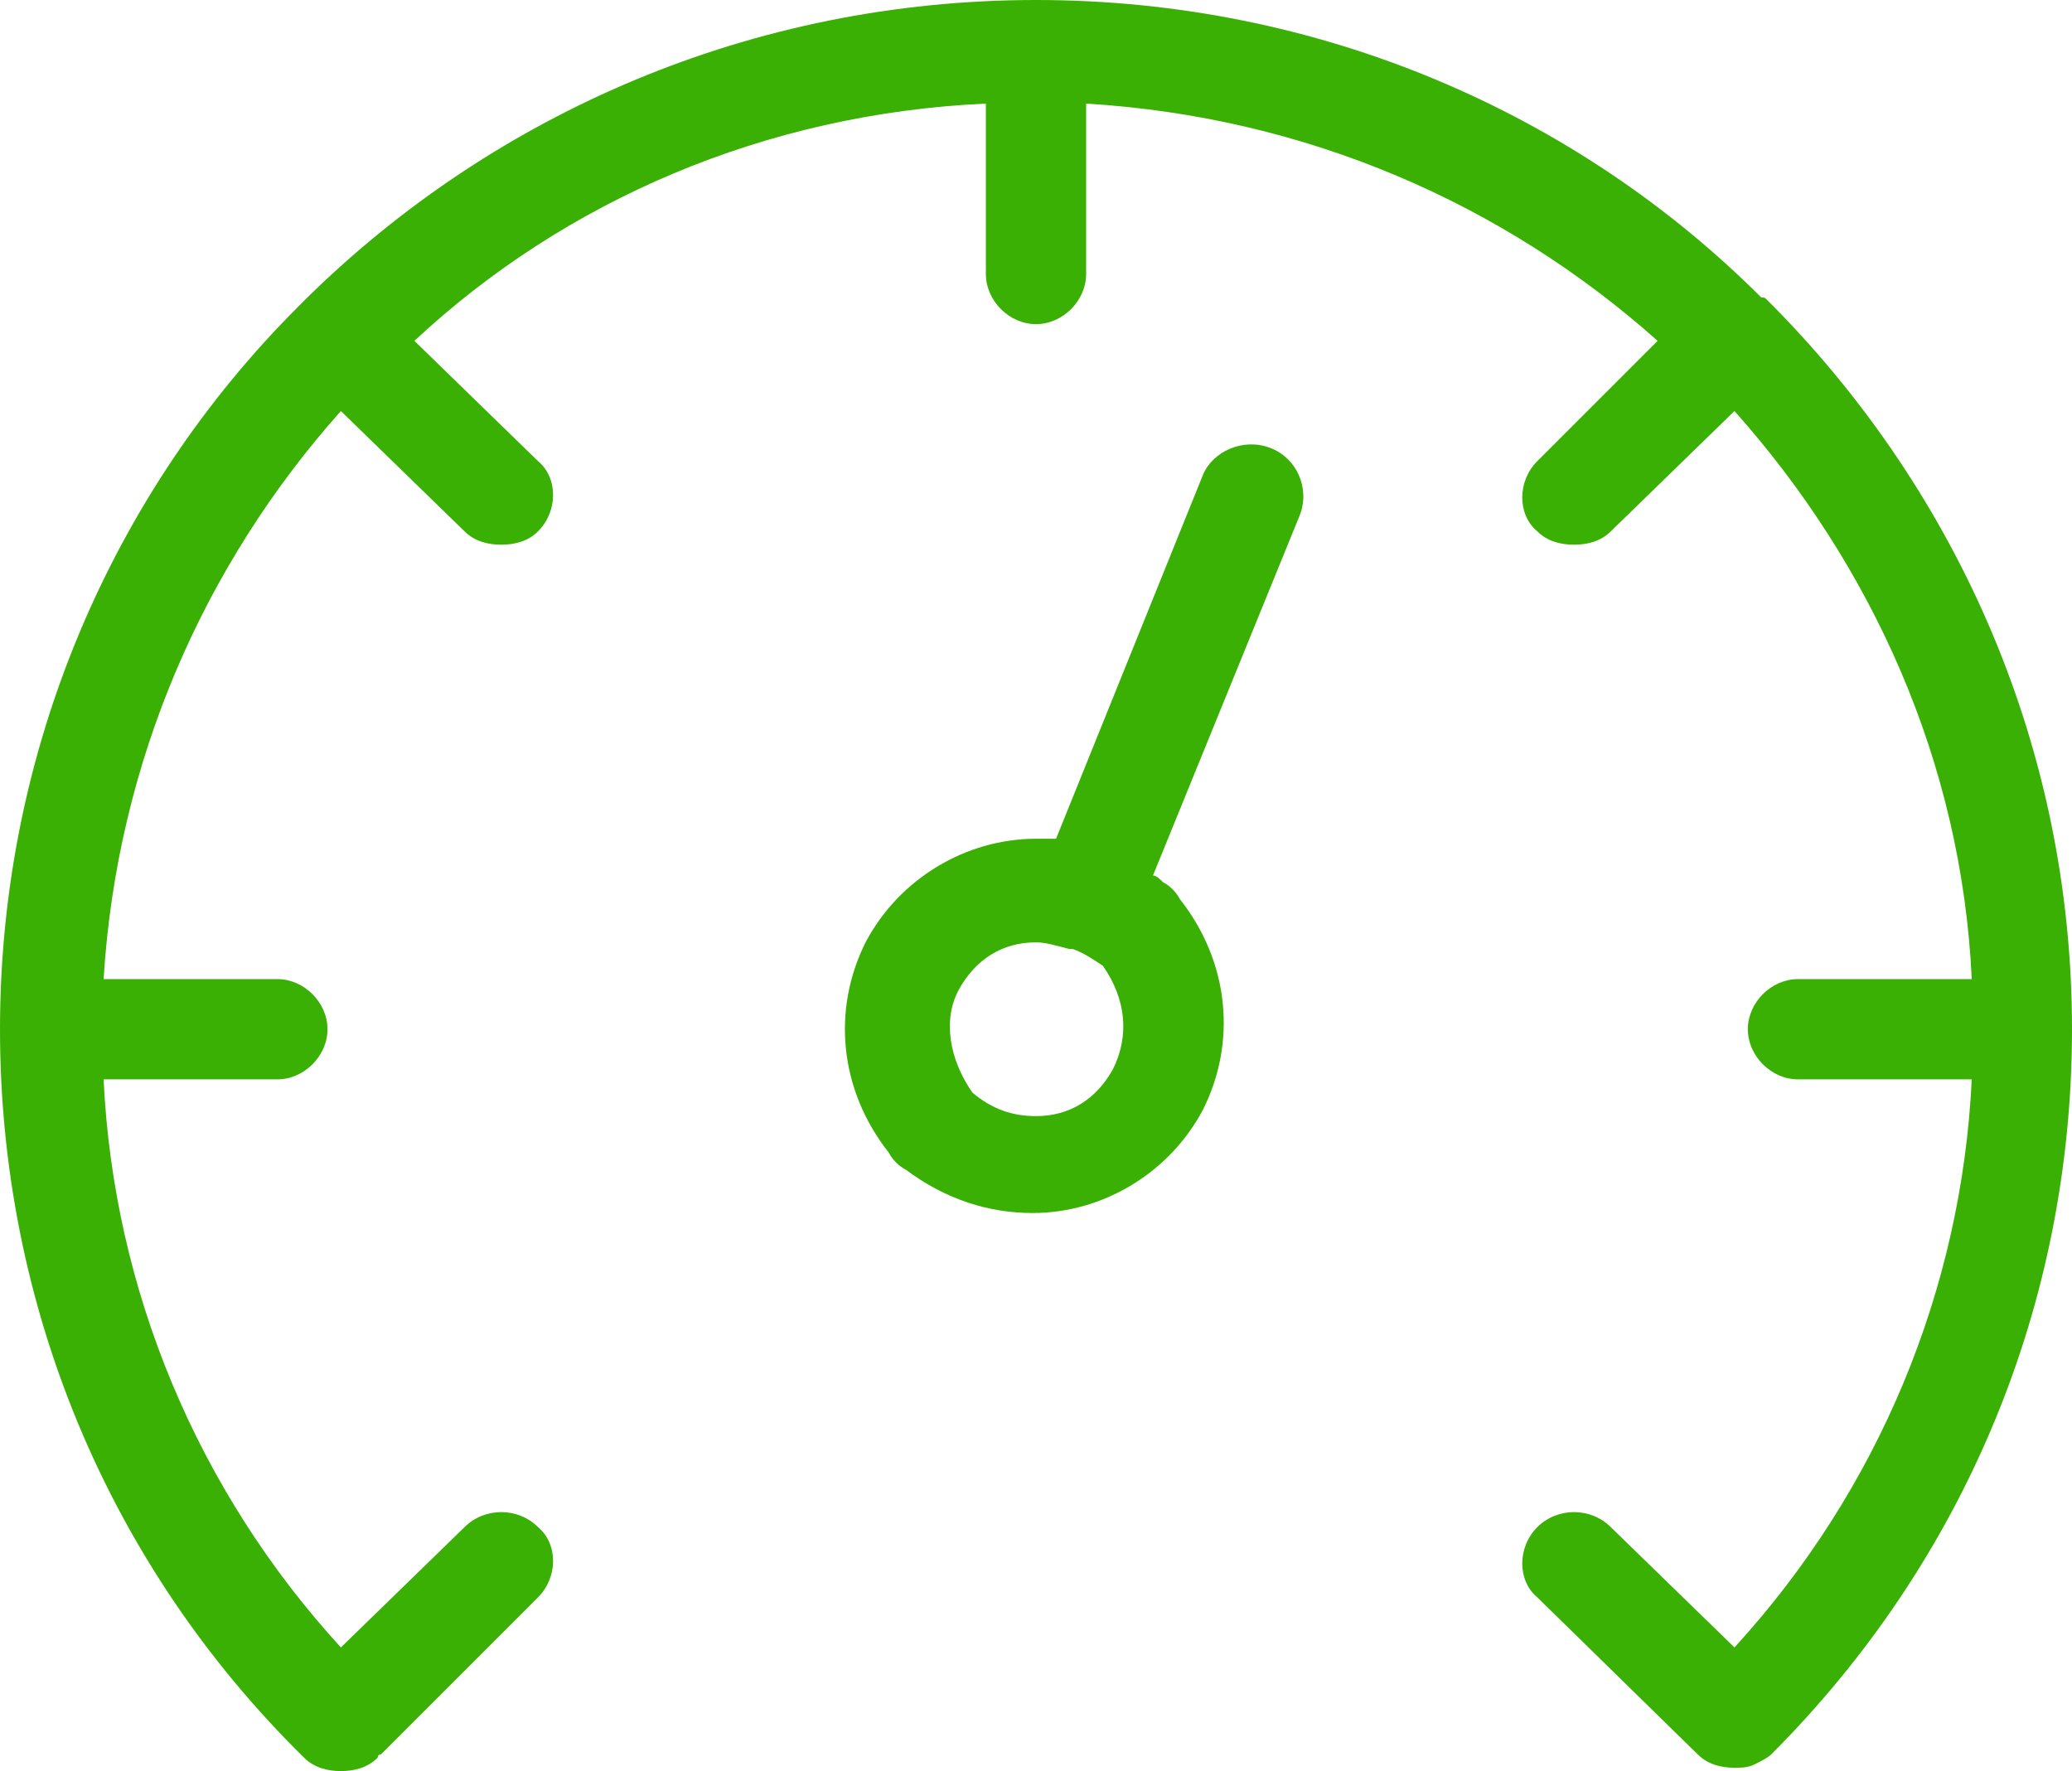 <?xml version="1.0" encoding="utf-8"?>
<!-- Generator: Adobe Illustrator 27.9.0, SVG Export Plug-In . SVG Version: 6.00 Build 0)  -->
<svg version="1.1" id="Слой_1" xmlns="http://www.w3.org/2000/svg" xmlns:xlink="http://www.w3.org/1999/xlink" x="0px" y="0px"
	 viewBox="0 0 62 53" style="enable-background:new 0 0 62 53;" xml:space="preserve">
<style type="text/css">
	.st0{fill:#3AB004;}
</style>
<path class="st0" d="M62,30.8c0-8.4-3.4-16-8.9-21.6C53,9.1,53,9.1,52.9,9c-0.1-0.1-0.1-0.1-0.2-0.1C47.2,3.4,39.5,0,31,0
	S14.8,3.4,9.2,8.9C9.2,8.9,9.1,9,9.1,9C9,9.1,9,9.1,8.9,9.2C3.4,14.7,0,22.4,0,30.8c0,8.2,3.2,16,9.1,21.8l0,0l0,0l0,0
	c0.3,0.3,0.7,0.4,1.1,0.4c0.4,0,0.8-0.1,1.1-0.4c0,0,0-0.1,0.1-0.1l4.7-4.7c0.6-0.6,0.6-1.6,0-2.1c-0.6-0.6-1.6-0.6-2.2,0l-3.7,3.6
	c-4.3-4.7-6.8-10.7-7.1-17h5.2c0.8,0,1.5-0.7,1.5-1.5c0-0.8-0.7-1.5-1.5-1.5H3.1c0.4-6.5,3-12.4,7.1-17l3.7,3.6
	c0.3,0.3,0.7,0.4,1.1,0.4c0.4,0,0.8-0.1,1.1-0.4c0.6-0.6,0.6-1.6,0-2.1l-3.7-3.6C16.9,6,22.9,3.4,29.5,3.1v5.1
	c0,0.8,0.7,1.5,1.5,1.5s1.5-0.7,1.5-1.5V3.1c6.6,0.4,12.5,3,17.1,7.1L46,13.8c-0.6,0.6-0.6,1.6,0,2.1c0.3,0.3,0.7,0.4,1.1,0.4
	s0.8-0.1,1.1-0.4l3.7-3.6c4.1,4.6,6.8,10.5,7.1,17h-5.2c-0.8,0-1.5,0.7-1.5,1.5c0,0.8,0.7,1.5,1.5,1.5h5.2c-0.3,6.3-2.8,12.3-7.1,17
	l-3.7-3.6c-0.6-0.6-1.6-0.6-2.2,0c-0.6,0.6-0.6,1.6,0,2.1l4.8,4.7c0.3,0.3,0.7,0.4,1.1,0.4c0.2,0,0.4,0,0.6-0.1
	c0.2-0.1,0.4-0.2,0.5-0.3C58.8,46.7,62,39,62,30.8z"/>
<path class="st0" d="M38,13.4c-0.8-0.3-1.7,0.1-2,0.8l-4.4,10.9c-0.2,0-0.4,0-0.6,0c-2.1,0-4.1,1.2-5.1,3.1c-1,2-0.8,4.4,0.7,6.3
	c0.1,0.2,0.3,0.4,0.5,0.5c1.2,0.9,2.5,1.3,3.8,1.3c2.1,0,4.1-1.2,5.1-3.1c1-2,0.8-4.4-0.7-6.3c-0.1-0.2-0.3-0.4-0.5-0.5
	c-0.1-0.1-0.2-0.2-0.3-0.2l4.4-10.8C39.2,14.6,38.8,13.7,38,13.4z M33.3,32c-0.5,0.9-1.3,1.4-2.3,1.4c-0.7,0-1.3-0.2-1.9-0.7
	c-0.7-1-0.9-2.2-0.4-3.1c0.5-0.9,1.3-1.4,2.3-1.4c0.3,0,0.6,0.1,1,0.2c0,0,0,0,0,0c0,0,0.1,0,0.1,0c0.3,0.1,0.6,0.3,0.9,0.5
	C33.7,29.9,33.8,31,33.3,32z"/>
</svg>
